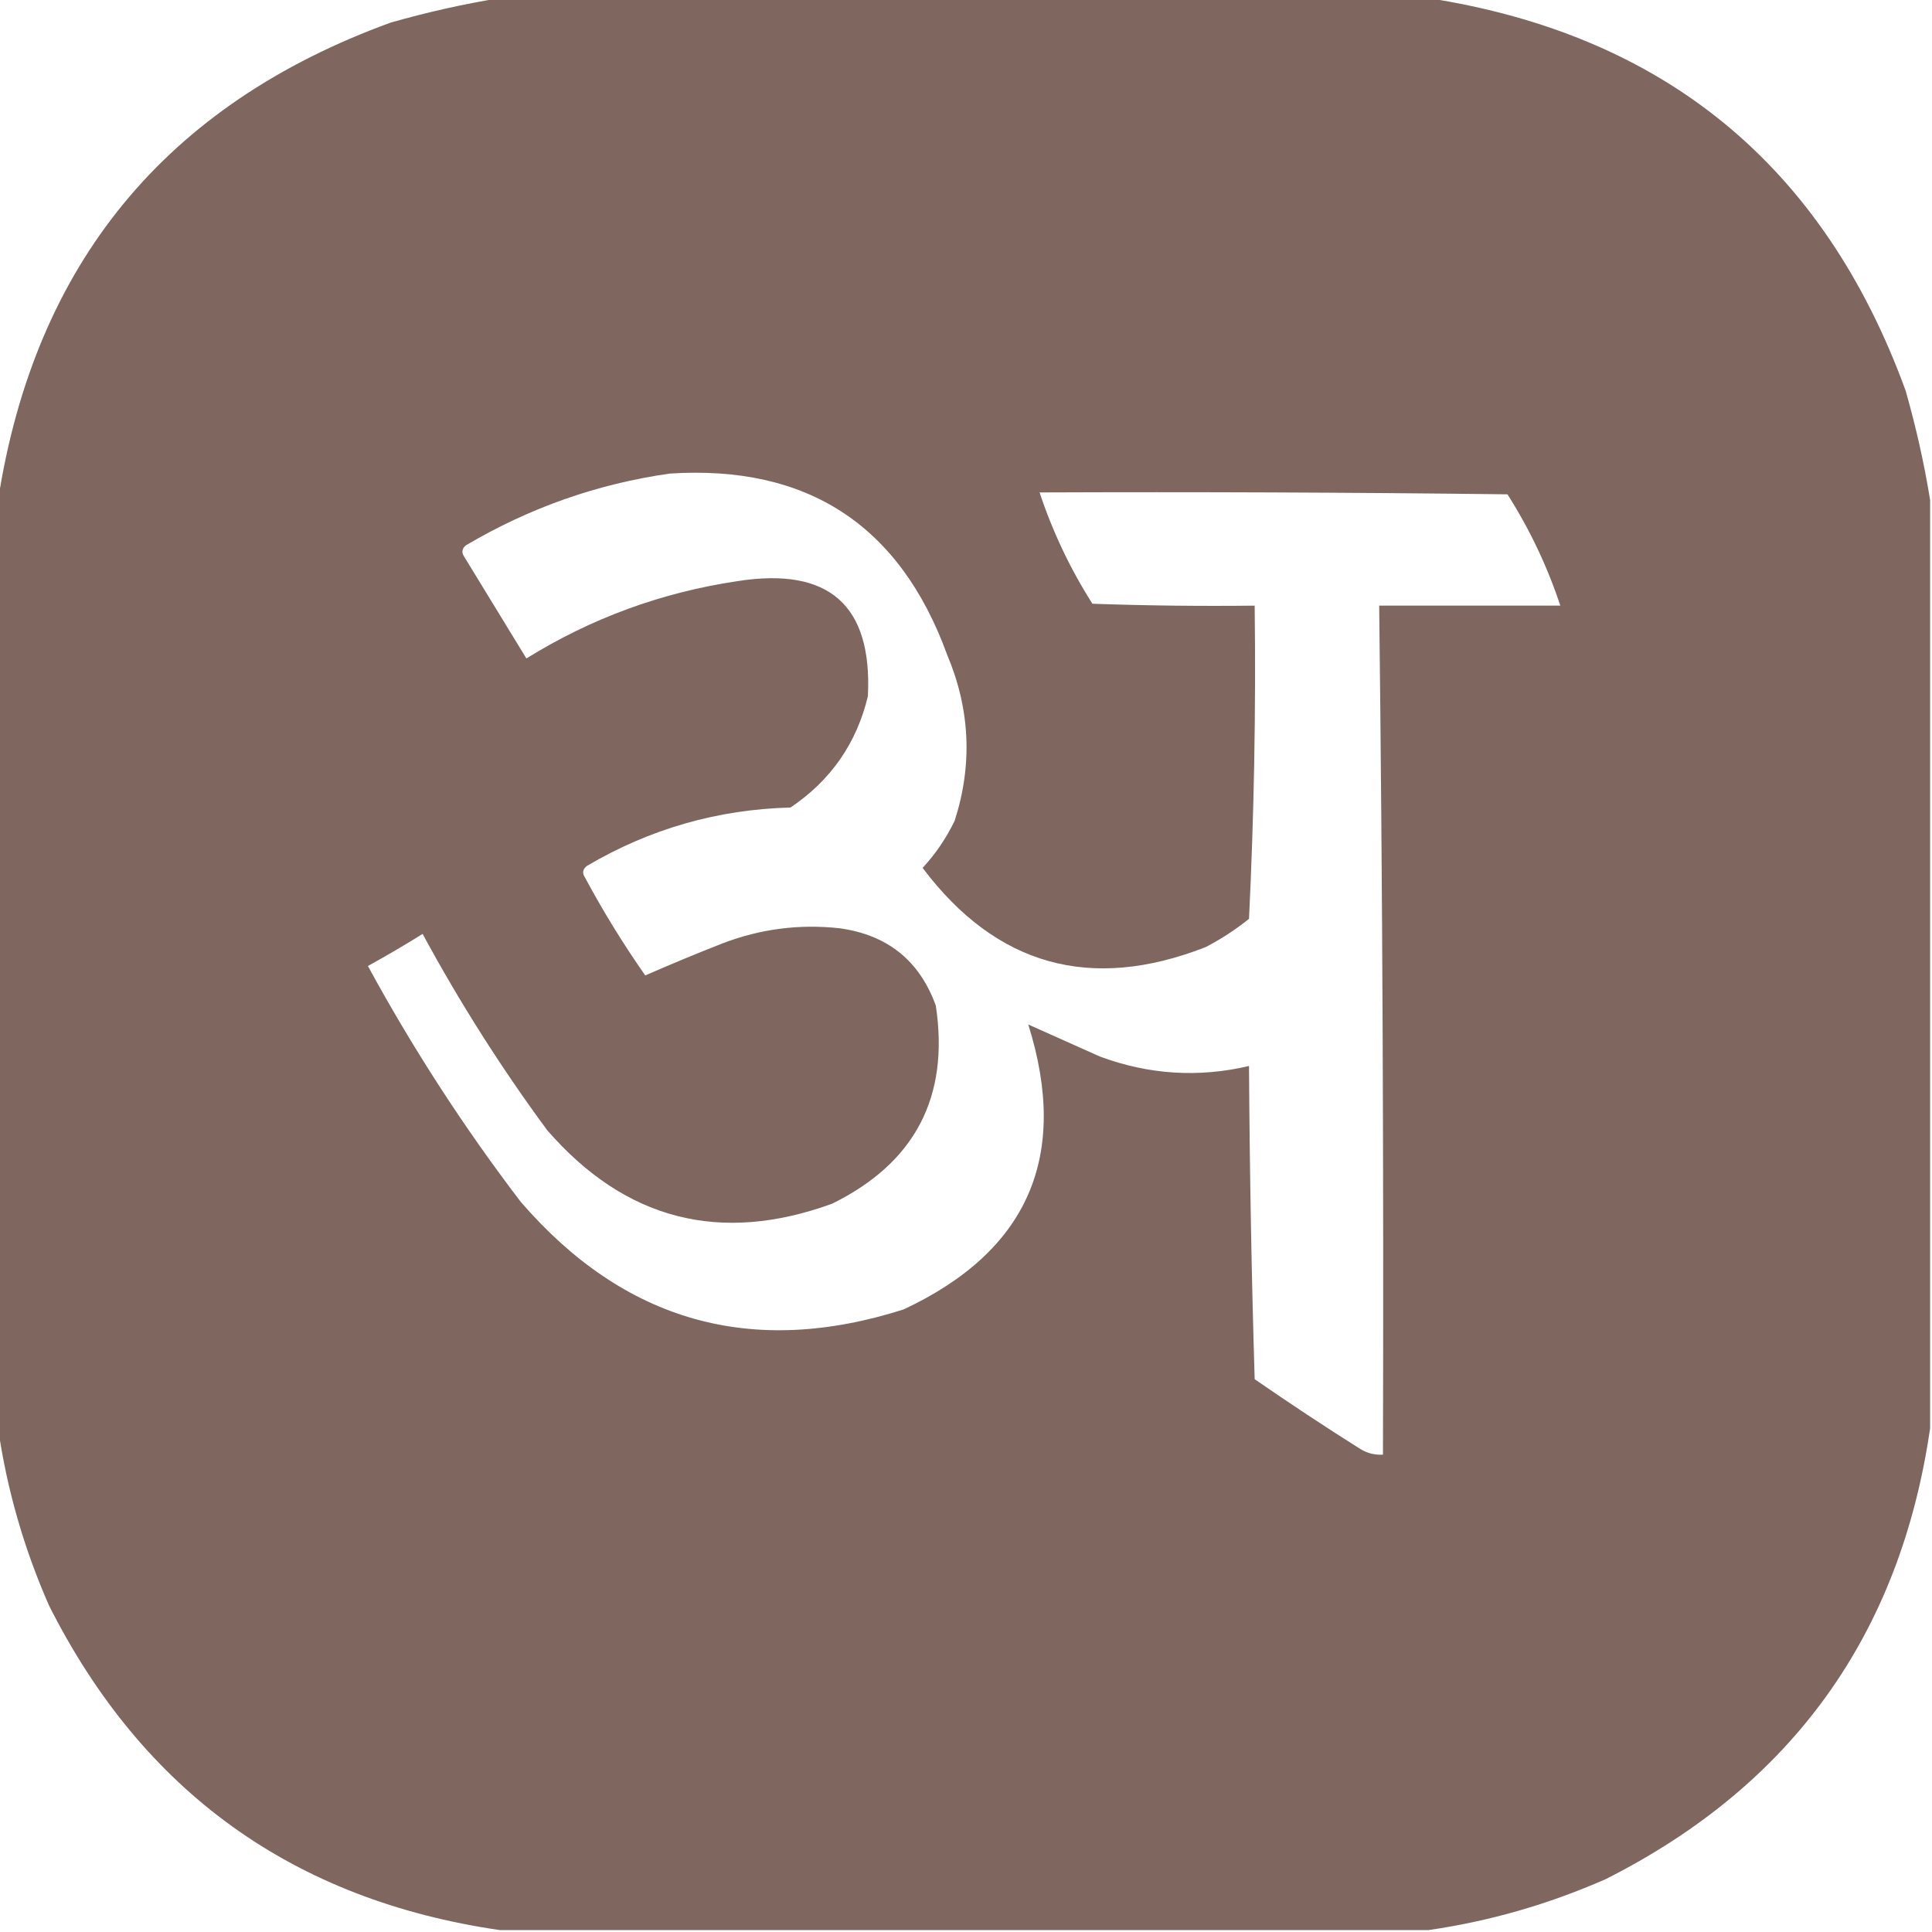 <?xml version="1.0" encoding="UTF-8"?>
<!DOCTYPE svg PUBLIC "-//W3C//DTD SVG 1.1//EN" "http://www.w3.org/Graphics/SVG/1.1/DTD/svg11.dtd">
<svg xmlns="http://www.w3.org/2000/svg" version="1.1" width="512px" height="512px" style="shape-rendering:geometricPrecision; text-rendering:geometricPrecision; image-rendering:optimizeQuality; fill-rule:evenodd; clip-rule:evenodd" xmlns:xlink="http://www.w3.org/1999/xlink">
<g><path style="opacity:0.992" fill="#7E655D" d="M 132.5,-0.5 C 214.5,-0.5 296.5,-0.5 378.5,-0.5C 441.123,9.235 483.289,43.901 505,103.5C 507.765,113.173 509.931,122.839 511.5,132.5C 511.5,214.5 511.5,296.5 511.5,378.5C 503.534,433.278 474.867,473.111 425.5,498C 410.329,504.674 394.662,509.174 378.5,511.5C 296.5,511.5 214.5,511.5 132.5,511.5C 77.722,503.534 37.889,474.867 13,425.5C 6.326,410.329 1.826,394.662 -0.5,378.5C -0.5,296.5 -0.5,214.5 -0.5,132.5C 9.235,69.877 43.901,27.711 103.5,6C 113.173,3.235 122.839,1.069 132.5,-0.5 Z M 177.5,125.5 C 213.986,123.153 238.486,139.153 251,173.5C 257.107,187.984 257.774,202.65 253,217.5C 250.785,222.1 247.952,226.266 244.5,230C 264.005,255.913 289.005,262.913 319.5,251C 323.589,248.873 327.423,246.373 331,243.5C 332.341,215.852 332.841,188.185 332.5,160.5C 318.163,160.667 303.829,160.5 289.5,160C 283.604,150.709 278.937,140.876 275.5,130.5C 316.835,130.333 358.168,130.5 399.5,131C 405.422,140.34 410.089,150.173 413.5,160.5C 397.5,160.5 381.5,160.5 365.5,160.5C 366.385,235.496 366.719,310.496 366.5,385.5C 364.345,385.628 362.345,385.128 360.5,384C 351.031,378.03 341.698,371.863 332.5,365.5C 331.667,337.839 331.167,310.173 331,282.5C 317.641,285.64 304.475,284.806 291.5,280C 285.104,277.132 278.77,274.298 272.5,271.5C 283.47,306.384 272.47,331.551 239.5,347C 199.336,359.832 165.503,350.332 138,318.5C 122.925,298.744 109.425,277.911 97.5,256C 102.416,253.293 107.249,250.459 112,247.5C 121.815,265.635 132.815,282.969 145,299.5C 165.659,323.29 190.826,329.79 220.5,319C 242.488,308.19 251.655,290.69 248,266.5C 243.692,254.58 235.192,247.747 222.5,246C 211.846,244.831 201.513,246.164 191.5,250C 184.609,252.695 177.776,255.529 171,258.5C 165.177,250.197 159.843,241.53 155,232.5C 154.251,231.365 154.417,230.365 155.5,229.5C 172.158,219.669 190.158,214.502 209.5,214C 220.179,206.798 227.013,196.964 230,184.5C 231.202,160.382 219.702,150.215 195.5,154C 175.379,156.983 156.713,163.817 139.5,174.5C 134,165.5 128.5,156.5 123,147.5C 122.251,146.365 122.417,145.365 123.5,144.5C 140.332,134.558 158.332,128.224 177.5,125.5 Z"/></g>
</svg>
